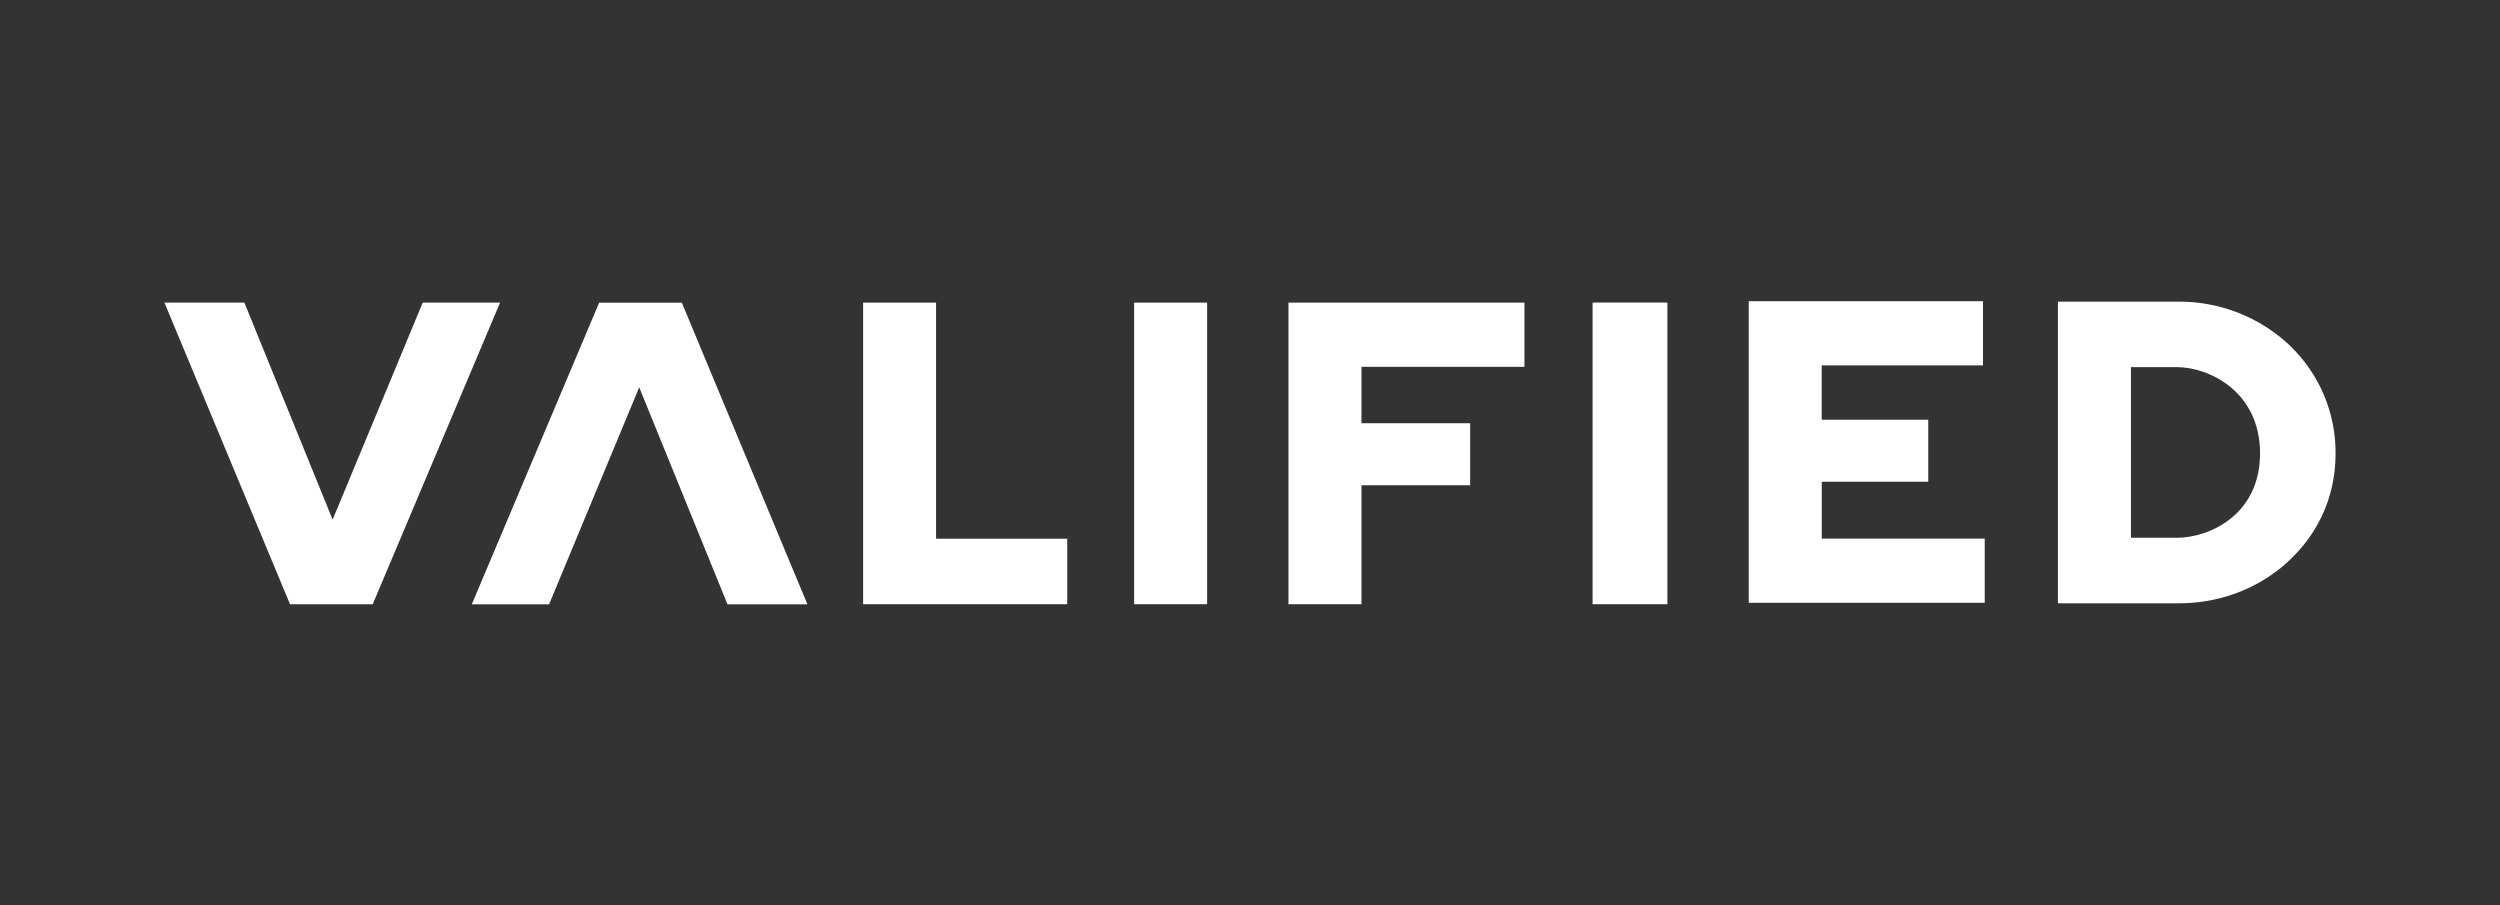 <?xml version="1.0" encoding="UTF-8"?>
<svg id="Layer_1" data-name="Layer 1" xmlns="http://www.w3.org/2000/svg" viewBox="0 0 391.34 141.74">
  <rect x="0" y="0" width="391.34" height="141.74" fill="#333333" stroke="none"/>
  <defs>
    <style>
      .cls-1 {
        fill: #fff;
      }
    </style>
  </defs>
  <path class="cls-1" d="m66.17,47.37l-14.1,33.97-13.82-33.97h-12.51l19.66,47.22h12.94l19.94-47.22h-12.1Z"/>
  <path class="cls-1" d="m285.16,75.41h16.68v-9.71h-16.68v-8.5h25.25v-10.05h-36.67v47.21h36.94v-10.05h-25.51v-8.91h0Z"/>
  <path class="cls-1" d="m93.79,47.38l-19.94,47.22h12.1l14.11-33.97,13.82,33.97h12.51l-19.66-47.22h-12.94,0Z"/>
  <path class="cls-1" d="m146.53,47.37h-11.42v47.21h31.95v-10.25h-20.53v-36.96h0Z"/>
  <path class="cls-1" d="m188.96,47.37v47.21h-11.43v-47.21h11.43Z"/>
  <path class="cls-1" d="m201.69,94.58h11.43v-18.62h17.01v-9.71h-17.01v-8.83h25.51v-10.05h-36.94v47.21Z"/>
  <path class="cls-1" d="m249.58,47.37h-.28v47.21h11.71v-47.22h-11.43Z"/>
  <path class="cls-1" d="m358.46,54.1c-4.71-4.45-10.96-6.92-17.45-6.88h-18.87v47.22h18.87c9.4,0,15.25-4.7,17.45-6.81,2.2-2.11,7.14-7.47,7.14-16.66.04-6.36-2.55-12.46-7.14-16.86Zm-17.71,30.08h-7.18v-26.71h7.18c5.08,0,13.03,3.85,13.03,13.49s-7.94,13.22-13.03,13.22Z"/>
</svg>